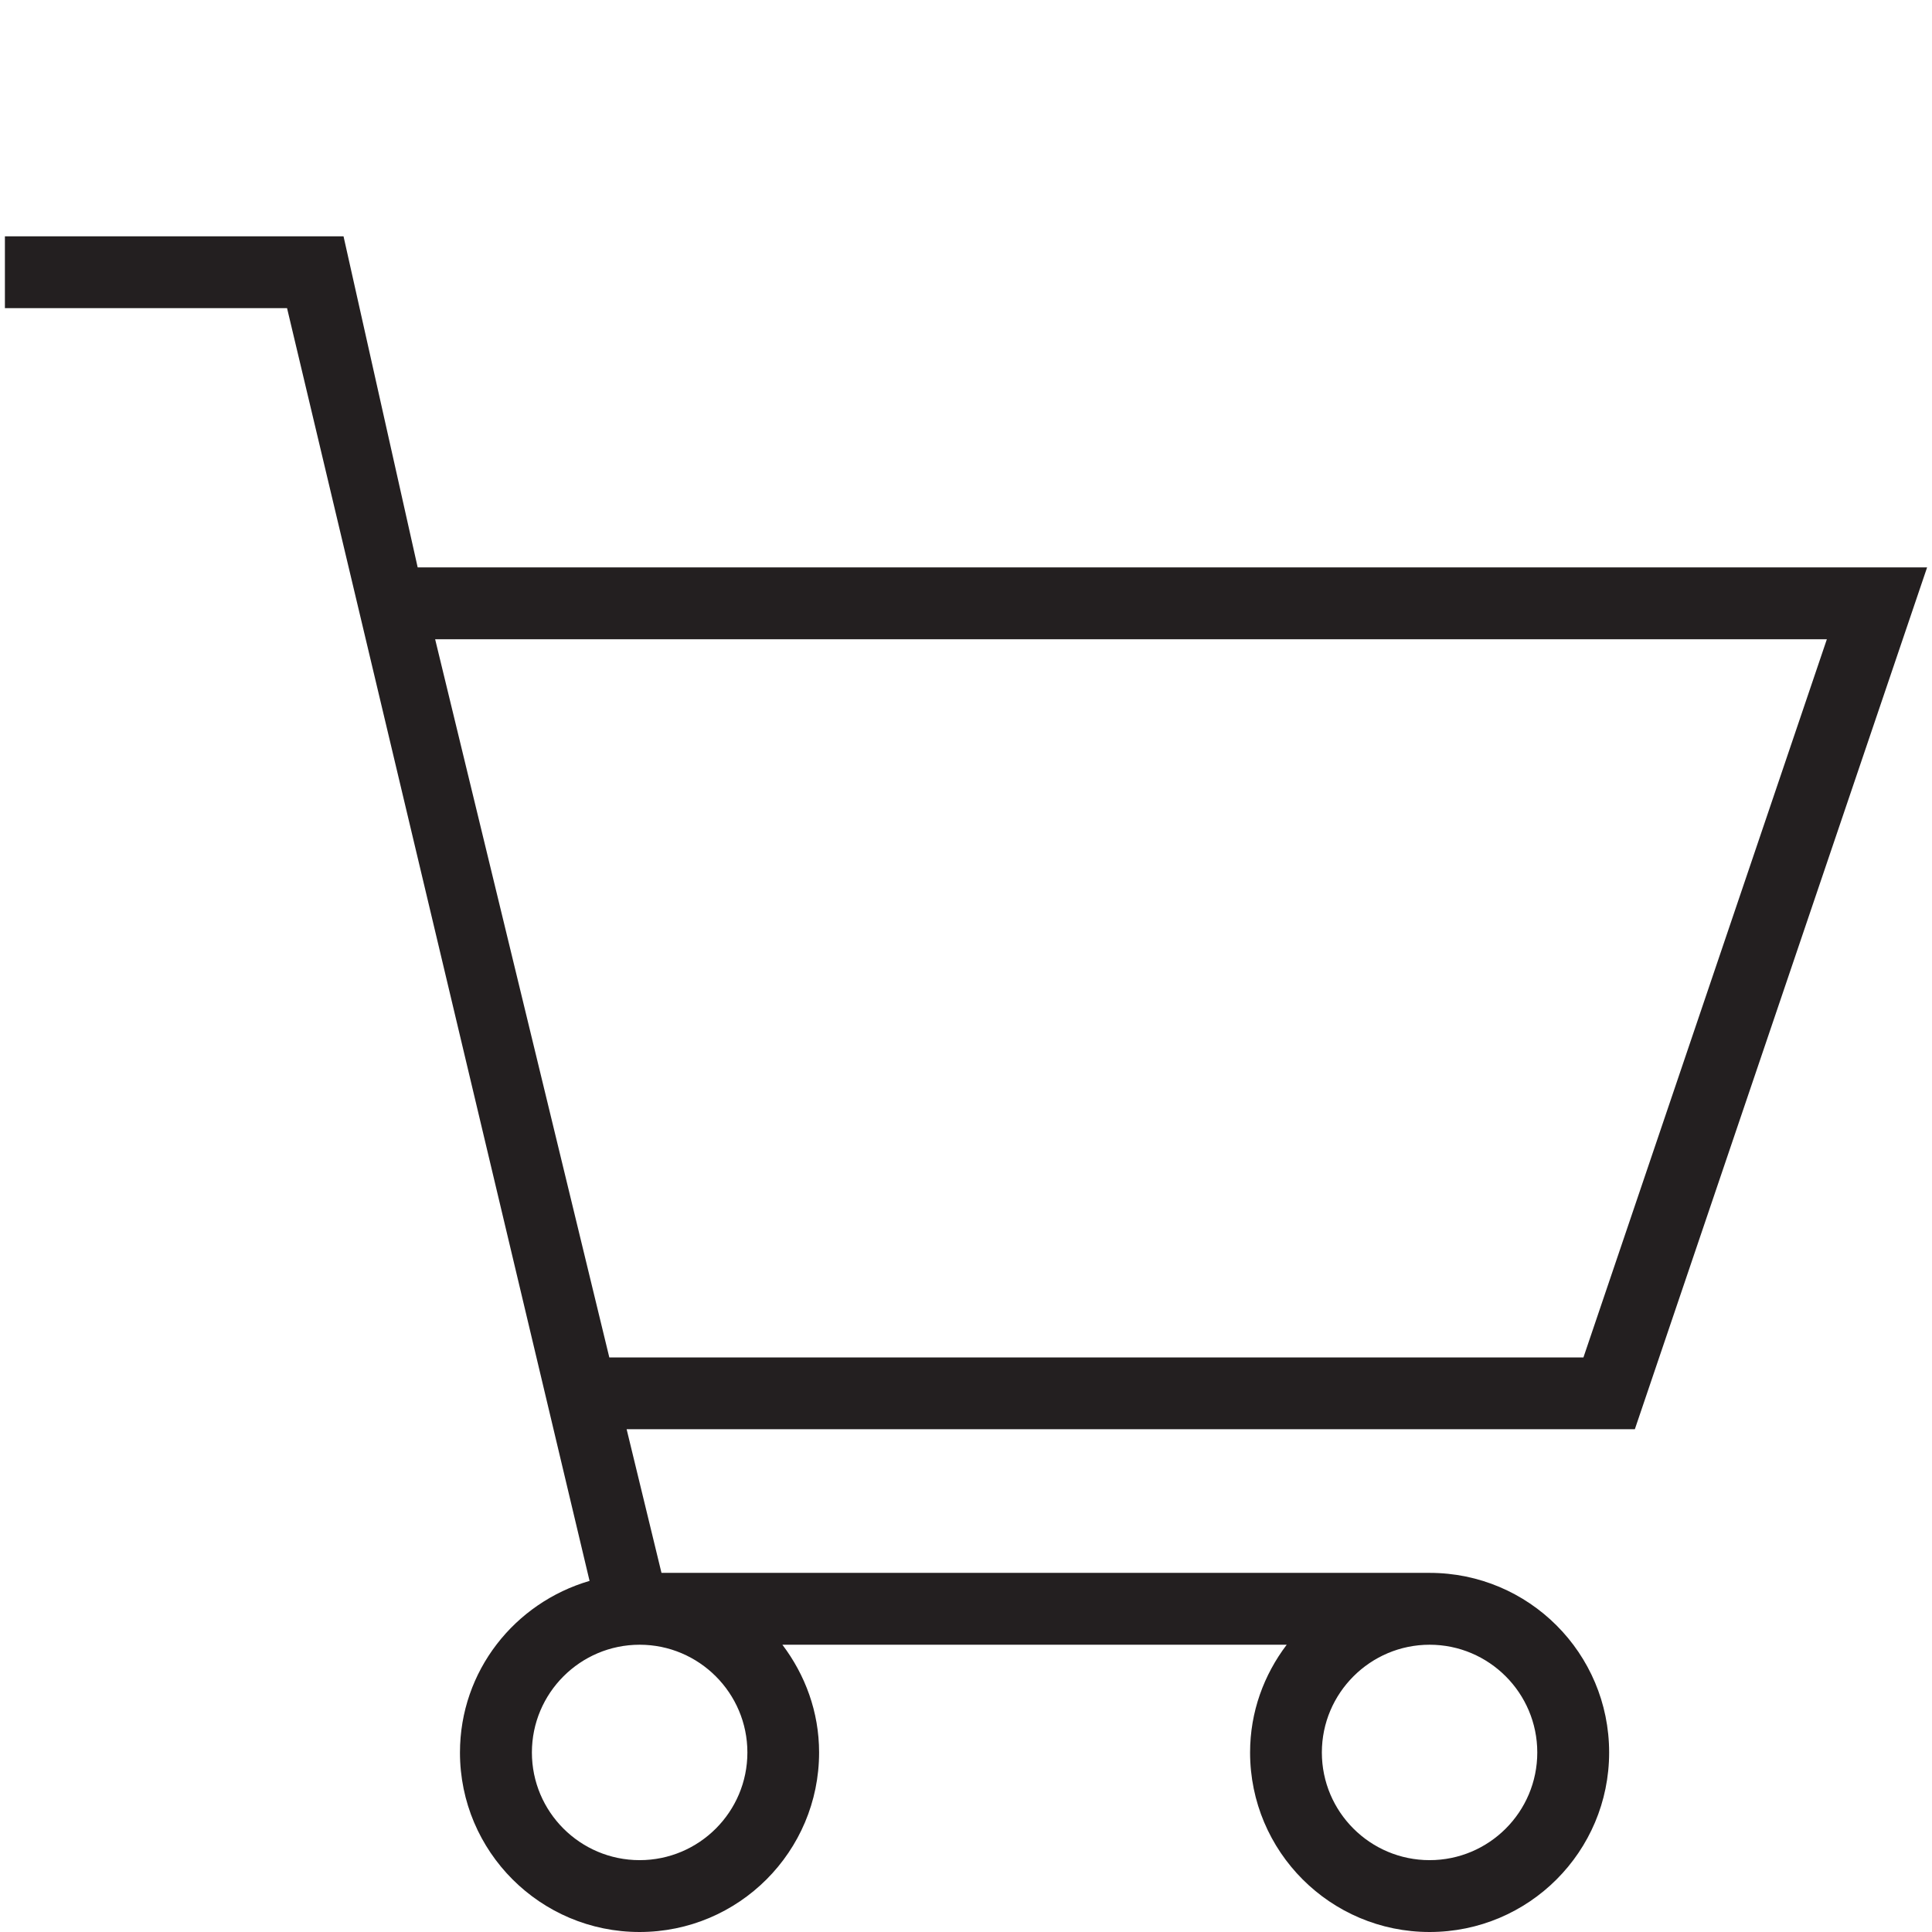 <?xml version="1.0" encoding="utf-8"?>
<!-- Generator: Adobe Illustrator 16.0.0, SVG Export Plug-In . SVG Version: 6.00 Build 0)  -->
<!DOCTYPE svg PUBLIC "-//W3C//DTD SVG 1.1//EN" "http://www.w3.org/Graphics/SVG/1.1/DTD/svg11.dtd">
<svg version="1.1" id="Layer_1" xmlns="http://www.w3.org/2000/svg" xmlns:xlink="http://www.w3.org/1999/xlink" x="0px" y="0px"
	 width="26px" height="26px" viewBox="0 0 26 26" enable-background="new 0 0 26 26" xml:space="preserve">
<path fill="#231F20" d="M25.934,7.636H5.621L4.623,3.18H0.066v0.967h3.797l4.071,17.128c-1.005,0.293-1.744,1.21-1.744,2.31
	C6.19,24.918,7.272,26,8.607,26c1.334,0,2.416-1.082,2.416-2.416c0-0.547-0.188-1.045-0.494-1.45h6.787
	c-0.307,0.405-0.493,0.903-0.493,1.45c0,1.334,1.081,2.416,2.416,2.416s2.416-1.082,2.416-2.416c0-1.336-1.081-2.417-2.416-2.417
	l0,0H8.902l-0.469-1.933h13.568L25.934,7.636z M10.058,23.584c0,0.8-0.65,1.449-1.45,1.449s-1.45-0.649-1.45-1.449
	c0-0.799,0.65-1.45,1.45-1.45S10.058,22.785,10.058,23.584z M20.688,23.584c0,0.8-0.649,1.449-1.449,1.449s-1.45-0.649-1.45-1.449
	c0-0.799,0.651-1.45,1.45-1.45C20.039,22.134,20.688,22.785,20.688,23.584z M8.2,18.268L5.856,8.603h18.729l-3.276,9.665H8.2z"/>
</svg>
